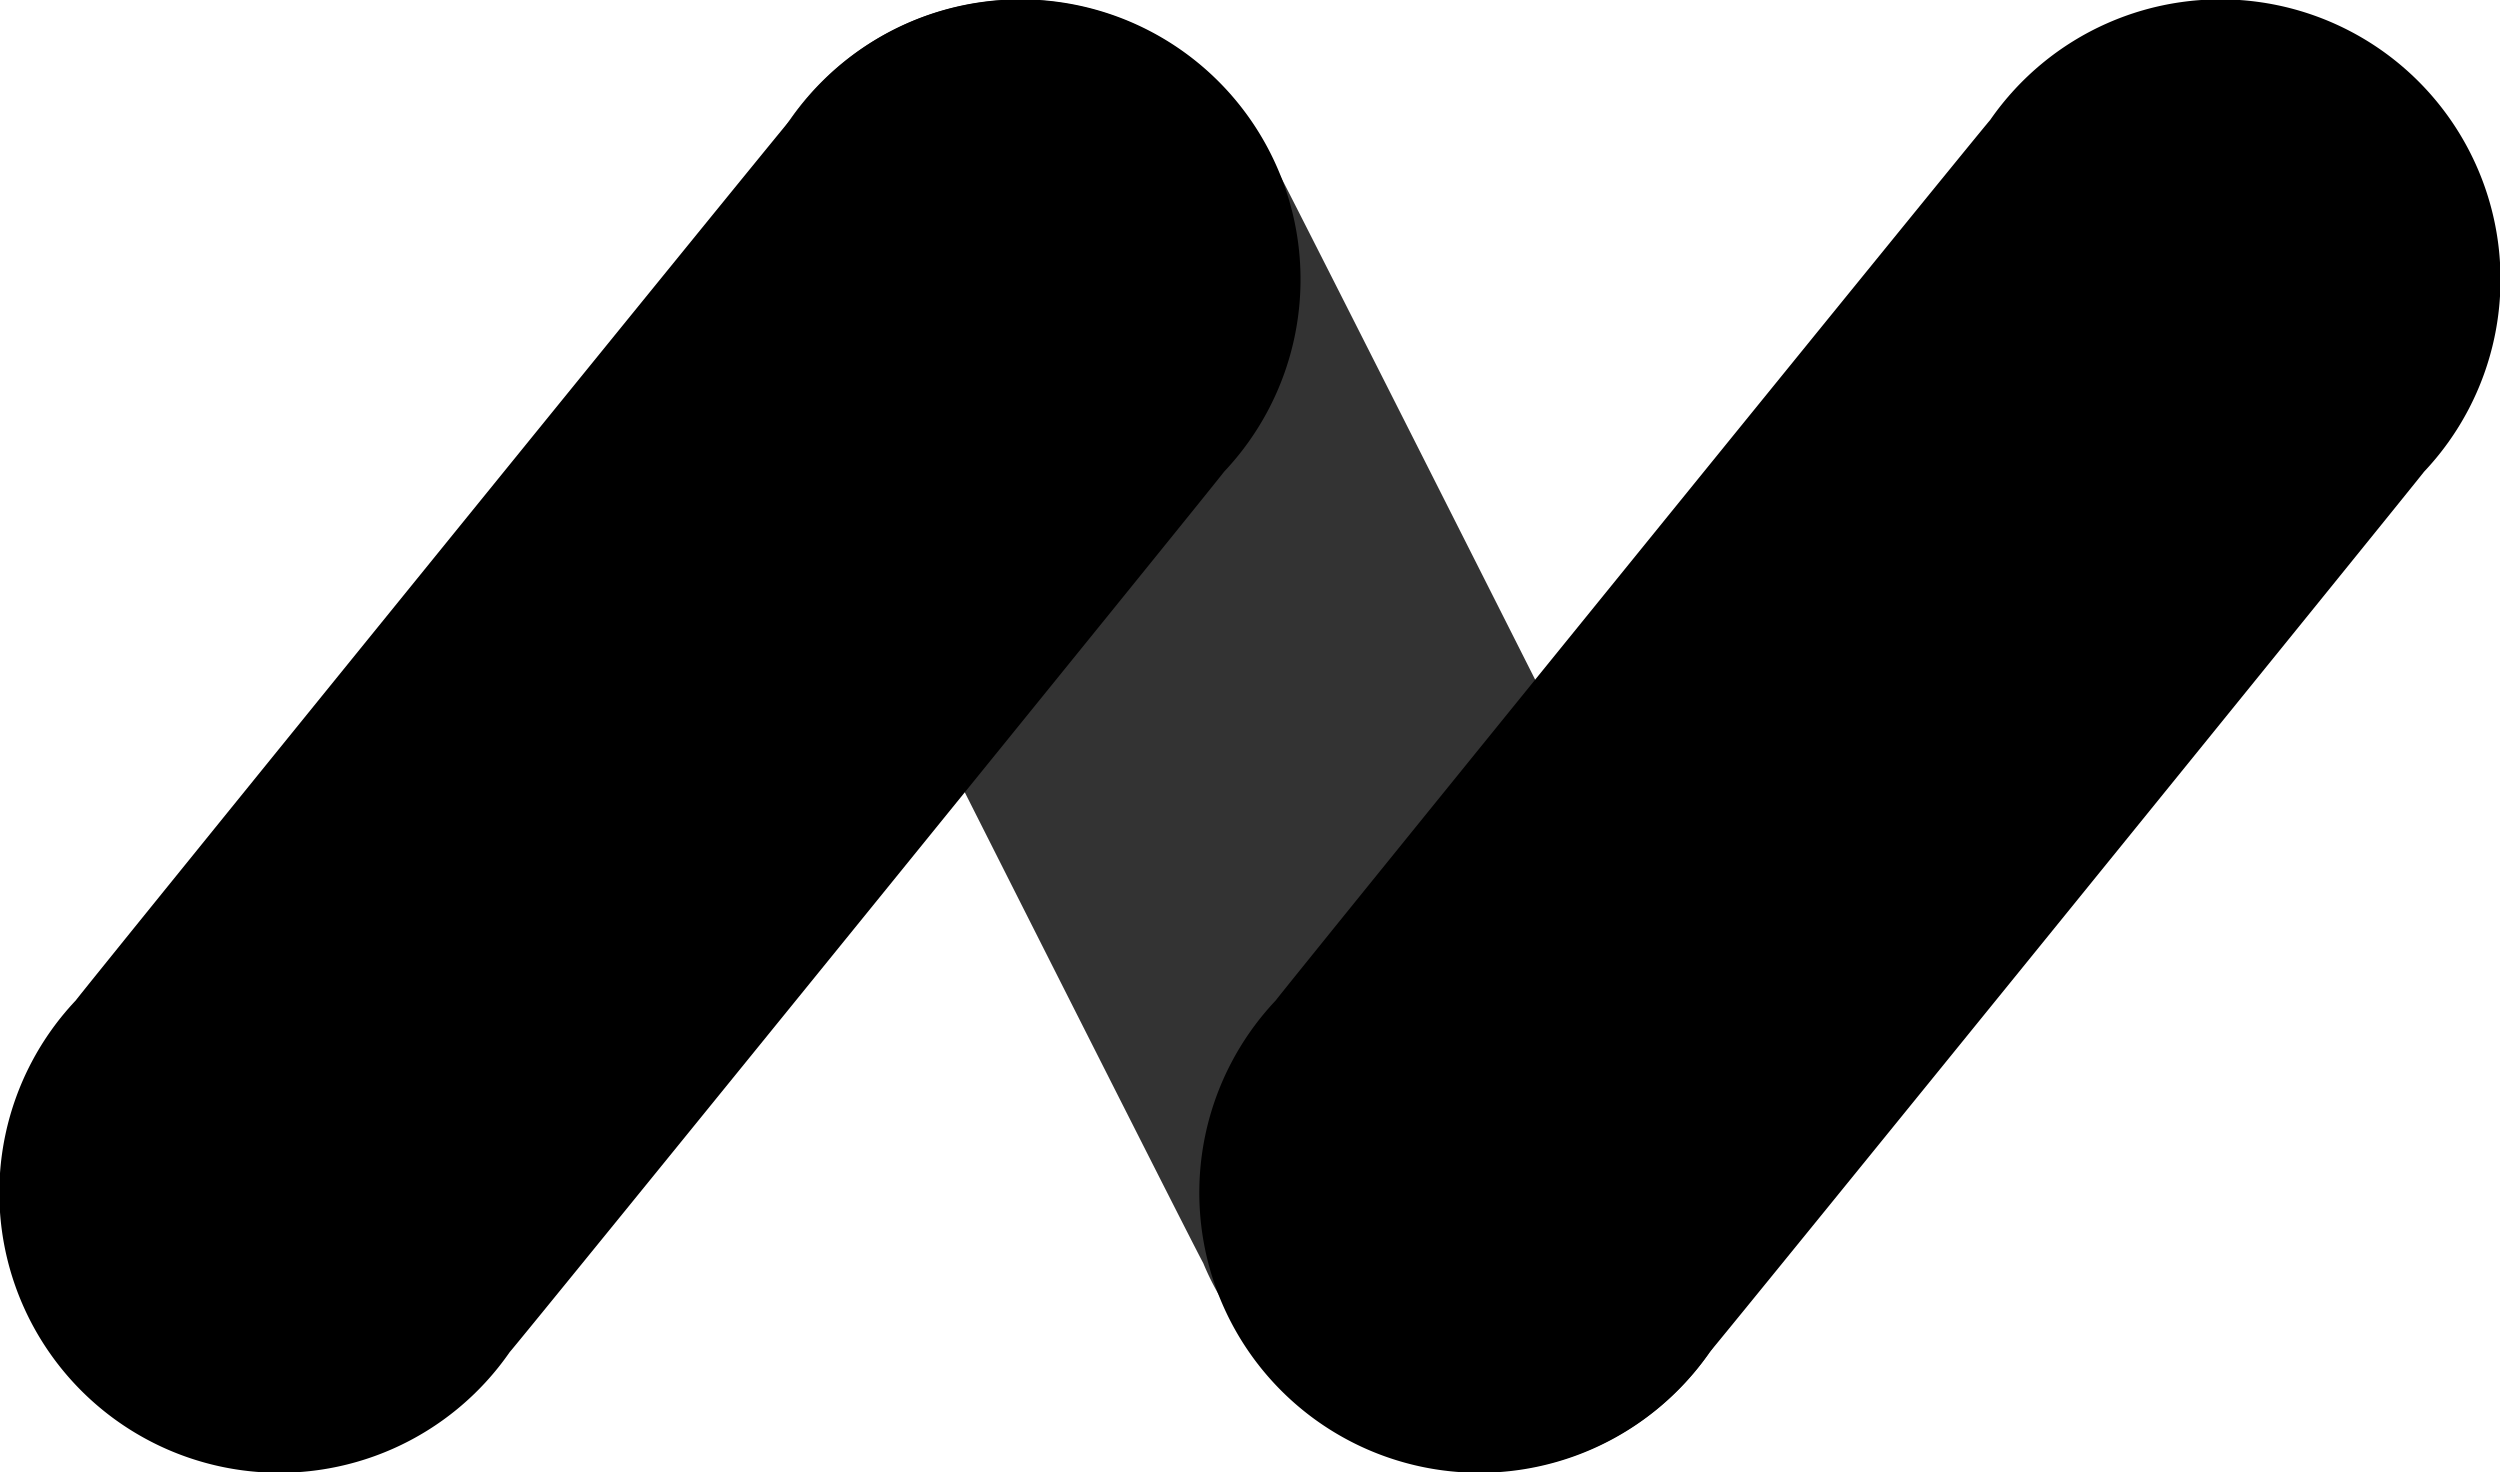 <svg id="Graphic_Elements" data-name="Graphic Elements" xmlns="http://www.w3.org/2000/svg" viewBox="0 0 154.69 91.08"><defs><style>.cls-1{fill:#333;}</style></defs><title>29</title><path class="cls-1" d="M179.94,677.57c-.32-.77-26.9-53.43-27.33-54.16A17.33,17.33,0,1,0,121.76,639c.33.77,25.76,51.18,26.2,51.9a16.5,16.5,0,0,0,1.14,2.26,17.33,17.33,0,1,0,30.84-15.61Z" transform="translate(-73.51 -612.75)"/><path d="M149.25,641.94a17.33,17.33,0,1,0-26.85-21.76c-.57.61-43.72,53.79-44.2,54.47a17.33,17.33,0,1,0,26.85,21.76C105.62,695.8,148.77,642.62,149.25,641.94Z" transform="translate(-73.51 -612.75)"/><path d="M223.5,641.94a17.33,17.33,0,1,0-26.85-21.76c-.57.61-43.72,53.79-44.2,54.47a17.33,17.33,0,1,0,26.85,21.76C179.87,695.8,223,642.62,223.5,641.94Z" transform="translate(-73.51 -612.75)"/></svg>